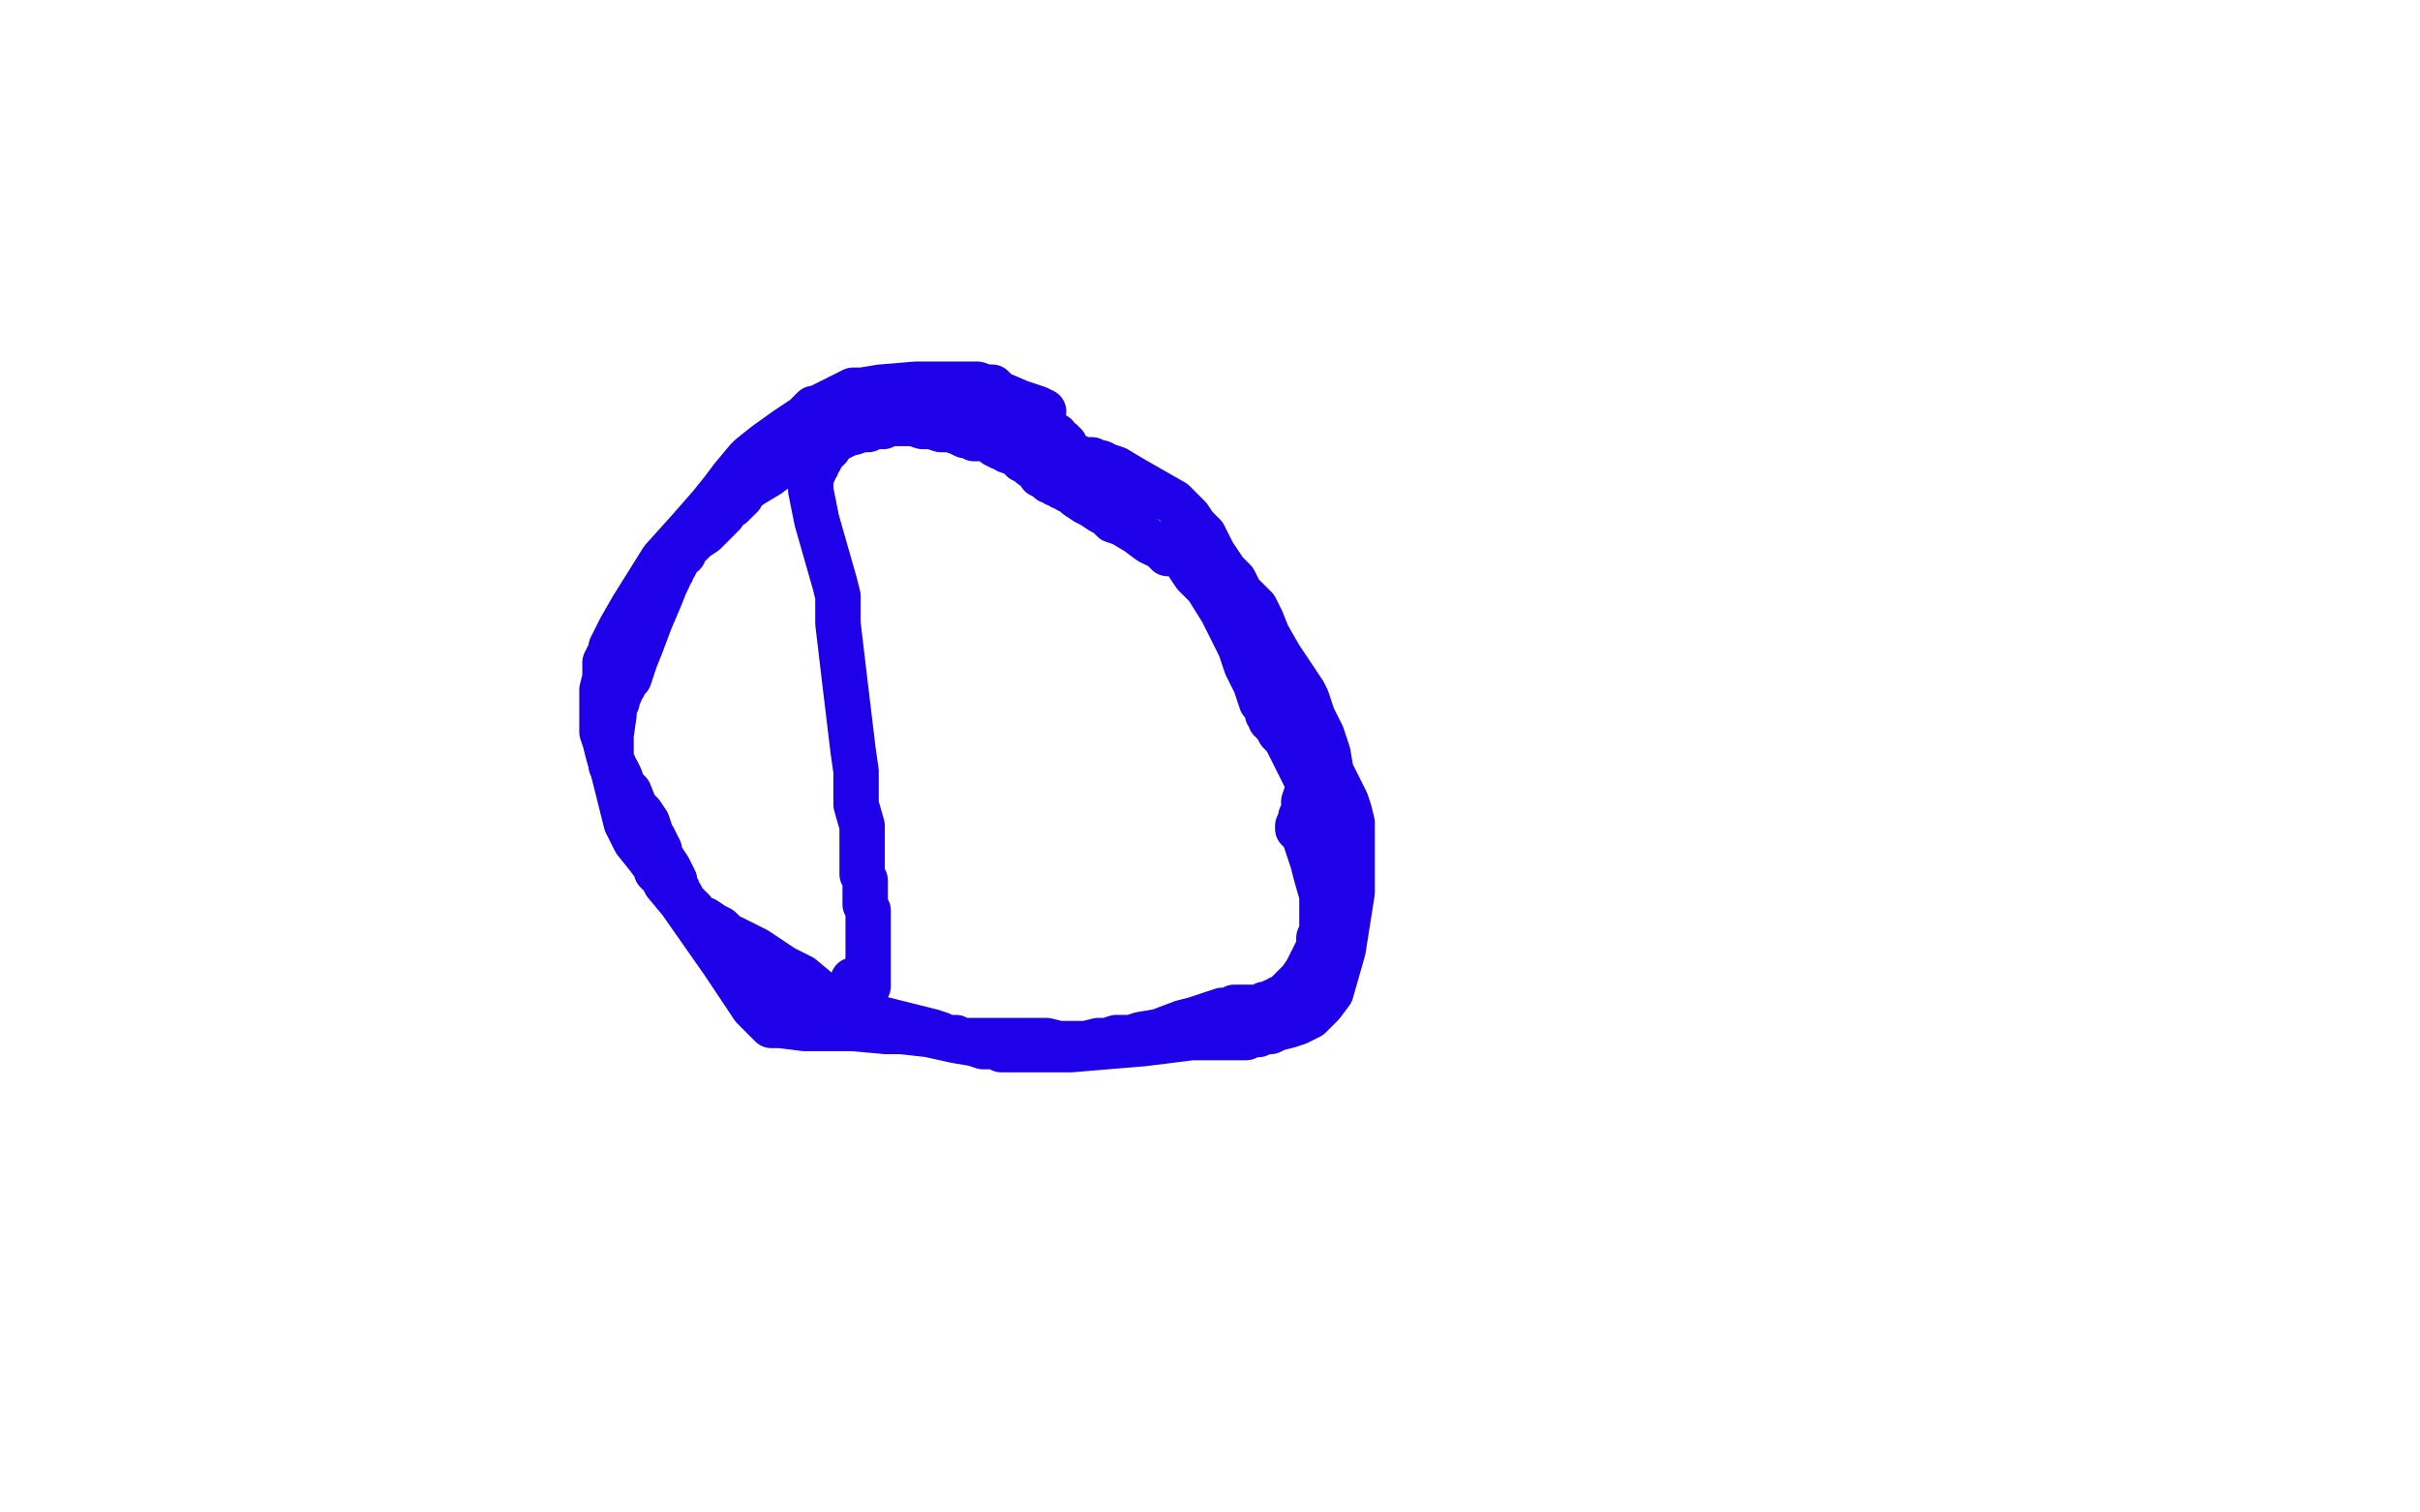 <?xml version="1.0" standalone="no"?>
<!DOCTYPE svg PUBLIC "-//W3C//DTD SVG 1.1//EN"
"http://www.w3.org/Graphics/SVG/1.1/DTD/svg11.dtd">

<svg width="800" height="500" version="1.1" xmlns="http://www.w3.org/2000/svg" xmlns:xlink="http://www.w3.org/1999/xlink" style="stroke-antialiasing: false"><desc>This SVG has been created on https://colorillo.com/</desc><rect x='0' y='0' width='800' height='500' style='fill: rgb(255,255,255); stroke-width:0' /><polyline points="345,136 343,135 343,135 337,133 337,133 330,130 330,130 328,128 328,128 326,128 326,128 323,127 323,127 320,127 318,127 317,127 312,127 308,127 303,127 291,128 285,129 282,129 280,130 278,131 274,133 272,134 270,135 269,135 268,136 267,137 266,138 260,142 253,147 248,151 247,152 242,158 239,162 235,167 228,175 219,185 209,201 205,208 202,214 202,215 201,217 200,219 200,224 199,228 199,233 199,237 199,238 199,240 199,242 200,245 201,249 203,256 205,264 207,272 210,278 214,283 217,287 217,288 219,290 220,292 225,298 239,318 249,333 254,338 255,339 256,339 258,339 266,340 282,340 293,341 298,341 307,342 316,344 322,345 325,346 327,346 329,346 331,347 334,347 338,347 354,347 378,345 394,343 402,343 408,343 412,343 414,342 416,342 418,341 420,341 422,340 426,339 429,338 431,337 433,336 435,334 437,332 440,328 442,321 444,314 447,295 447,279 447,272 446,268 445,265 442,259 440,255 439,249 437,243 434,237 433,234 432,231 431,229 429,226 427,223 423,217 419,210 417,205 416,203 415,201 413,199 411,197 410,196 409,194 408,192 407,191 405,189 403,186 401,183 400,181 399,179 398,177 397,176 395,174 393,171 392,170 388,166 381,162 374,158 369,155 366,154 364,153 363,153 361,152 360,152 359,152 358,152 356,151 355,151 353,151 353,150 353,149 352,148 352,147 351,147 351,146 350,146 349,145 349,144 348,144 347,143 345,142 344,141 343,140 342,140 341,139 340,139 339,139 338,139 338,138 337,138 336,138 335,138 335,137 333,137 332,137 330,136 328,136 326,136 321,135 316,135 312,135 310,135 309,135 306,135 303,135 301,135 300,135 299,136 298,136 298,137 297,137 296,137 294,137 293,137 292,138 291,138 290,138 289,138 288,139 287,139 285,140 283,140 281,141 280,142 279,143 278,143 277,144 276,144 275,144 275,145 274,145 273,146 272,146 272,147 270,147 269,148 268,148 267,149 265,150 264,151 262,152 261,152 261,153 260,153 258,154 254,157 249,160 246,162 245,164 244,165 243,165 243,166 242,166 242,167 240,168 239,170 237,172 233,176 230,178 229,179 228,180 227,181 226,182 226,183 225,183 224,184 224,185 223,187 222,188 222,189 221,190 221,191 220,193 218,198 215,205 212,213 210,218 209,221 208,224 207,225 206,227 205,228 205,229 204,230 204,232 203,233 203,236 202,243 202,248 202,250 202,252 202,253 203,253 203,254 204,255 205,257 206,260 208,262 210,267 212,269 214,272 215,275 215,276 216,277 217,279 218,281 218,282 219,284 221,287 222,289 223,291 223,293 224,294 224,295 225,296 226,298 227,299 229,301 230,303 232,304 233,304 236,306 238,307 240,309 244,311 250,314 259,320 265,323 271,328 275,331 278,332 279,334 281,335 282,336 283,336 284,336 283,336 282,335 280,334 278,333 276,332 274,332 272,331 271,331 269,331 267,330 265,330 261,330 257,329 255,329 254,329 253,329 252,329 251,329 250,329 249,329 250,329 251,329 257,329 262,330 269,331 284,335 300,339 308,341 311,342 312,343 313,343 315,343 316,343 318,344 319,344 322,344 329,344 336,344 341,344 346,344 350,345 351,345 355,345 359,345 363,344 366,344 369,343 371,343 374,343 377,342 383,341 391,338 395,337 401,335 404,334 405,334 407,334 408,333 409,333 410,333 411,333 412,333 413,333 414,333 415,333 416,333 417,333 418,332 419,332 421,331 422,331 423,330 424,330 425,329 426,328 428,326 430,324 432,321 434,317 436,313 436,310 437,308 437,306 437,302 437,296 435,289 434,285 432,279 431,276 430,275 430,274 429,274 429,273 430,271 430,270 431,268 431,266 431,265 432,262 433,259 433,257 433,256 433,255 433,254 433,255 434,255 435,256 435,257 437,259 439,263 440,265 441,266 442,268 443,270 443,271 444,272 444,273 444,274 444,275 444,276 444,277 444,278 443,278 443,277 442,276 440,273 435,264 429,252 425,244 423,242 422,240 421,239 421,238 420,238 420,237 419,236 419,235 418,233 417,232 415,226 412,220 410,214 404,202 399,194 395,190 393,187 392,185 391,184 390,184 389,183 388,183 387,183 386,183 386,182 385,182 384,181 383,180 382,180 380,179 376,176 371,173 368,172 366,170 364,169 361,167 359,166 356,164 355,163 353,162 352,161 351,161 350,160 349,160 348,159 347,159 346,158 344,157 343,155 341,154 340,153 338,152 336,150 333,149 332,148 331,148 329,147 328,146 326,145 324,145 323,145 322,145 321,144 319,144 317,143 314,142 311,142 308,141 305,141 302,140 299,140 298,140 296,140 295,140 294,140 293,140 292,141 291,141 289,141 287,142 285,142 282,143 281,143 279,144 277,145 276,145 275,146 274,146 274,147 274,148 273,149 272,150 271,152 270,153 270,154 269,155 269,156 268,157 268,158 268,159 268,161 268,162 270,172 274,186 276,193 277,197 277,206 279,223 282,248 283,255 283,257 283,259 283,264 283,266 285,273 285,277 285,279 285,280 285,281 285,282 285,283 285,284 285,285 285,286 285,287 285,288 285,289 286,291 286,294 286,297 286,299 287,301 287,303 287,305 287,306 287,307 287,308 287,309 287,311 287,312 287,313 287,314 287,315 287,316 287,317 287,318 287,319 287,320 287,321 287,322 287,323 287,324 287,325 287,326 286,326 285,326 285,325 284,325 284,324 283,324 282,324" style="fill: none; stroke: #1e00e9; stroke-width: 15; stroke-linejoin: round; stroke-linecap: round; stroke-antialiasing: false; stroke-antialias: 0; opacity: 1.0"/>
</svg>
